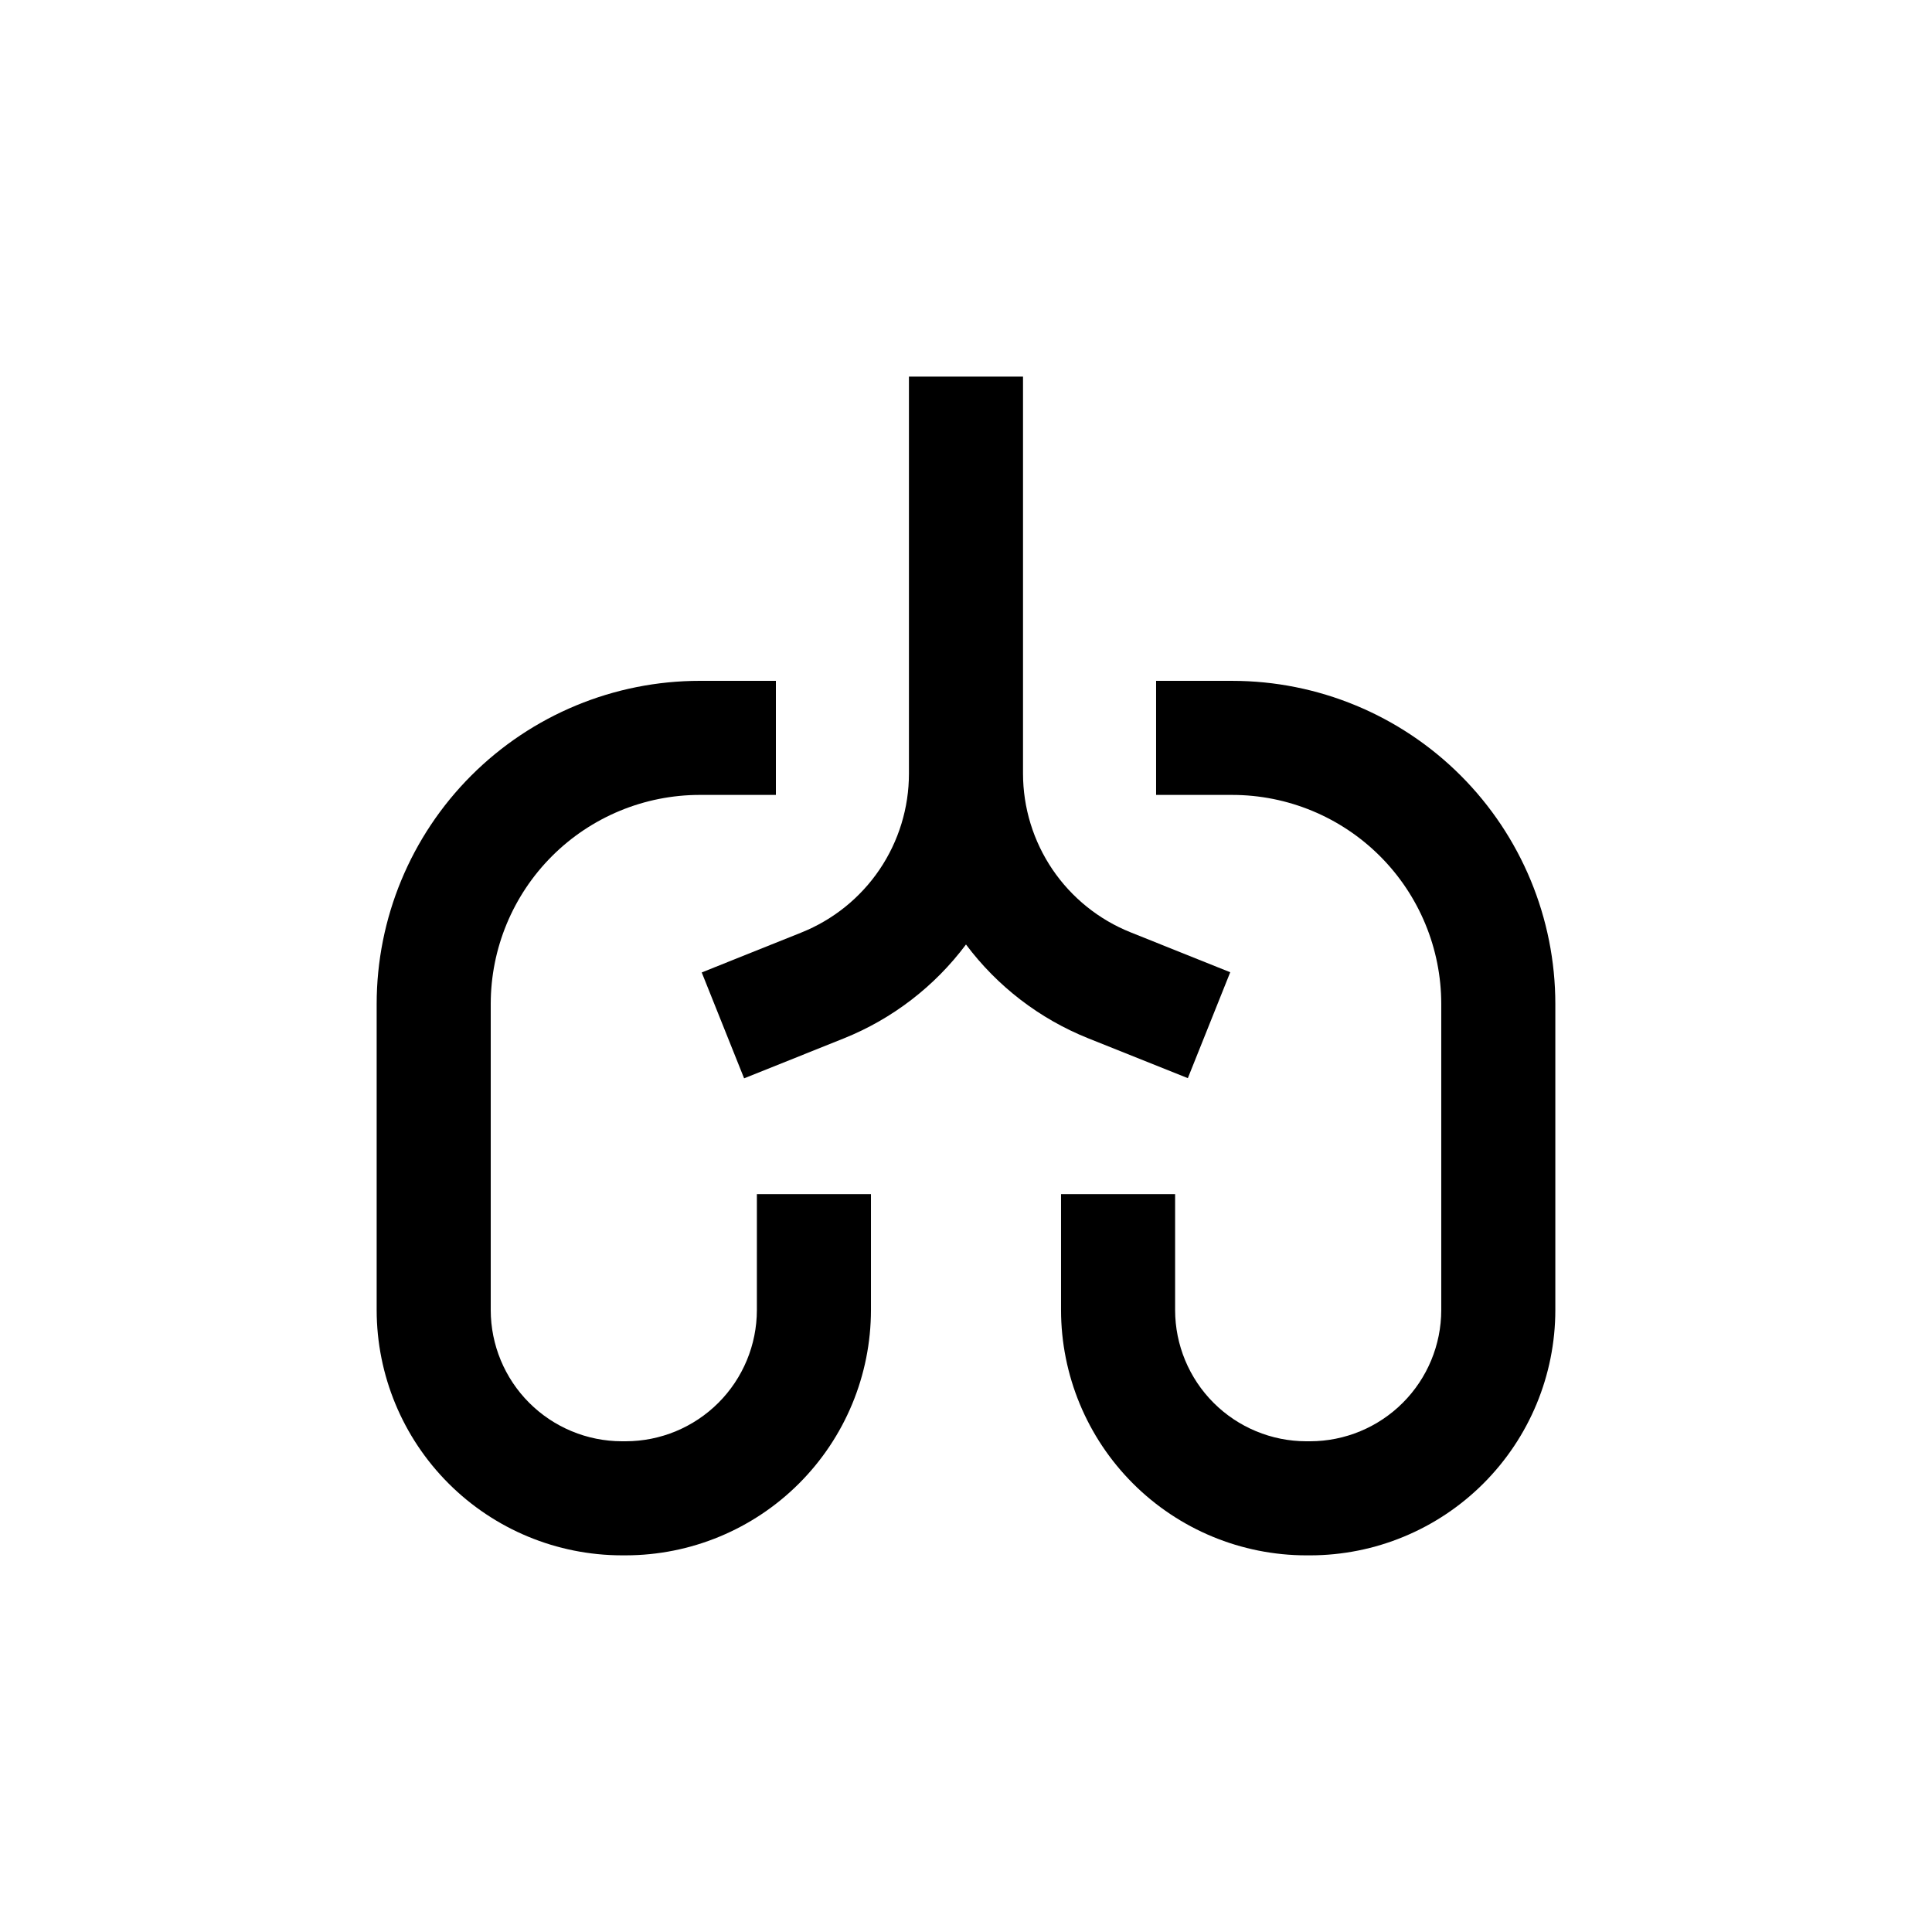 <?xml version="1.0" encoding="UTF-8"?>
<!-- Uploaded to: ICON Repo, www.iconrepo.com, Generator: ICON Repo Mixer Tools -->
<svg fill="#000000" width="800px" height="800px" version="1.1" viewBox="144 144 512 512" xmlns="http://www.w3.org/2000/svg">
 <g>
  <path d="m470.53 324.43h-20.152v30.23h20.152c14.699 0 28.793 5.84 39.188 16.23 10.395 10.395 16.23 24.488 16.23 39.188v81.113c-0.012 9.215-3.68 18.051-10.195 24.566s-15.352 10.184-24.566 10.195h-1.008c-9.215-0.012-18.051-3.68-24.566-10.195s-10.184-15.352-10.195-24.566v-30.73h-30.23v30.73c0.016 17.234 6.867 33.758 19.051 45.941 12.188 12.188 28.711 19.039 45.941 19.051h1.008c17.234-0.012 33.758-6.863 45.941-19.051 12.188-12.184 19.039-28.707 19.051-45.941v-81.113c0-22.715-9.023-44.5-25.086-60.562s-37.848-25.086-60.562-25.086z"/>
  <path d="m344.58 491.19c-0.012 9.215-3.68 18.051-10.195 24.566-6.516 6.516-15.352 10.184-24.566 10.195h-1.008c-9.215-0.012-18.051-3.68-24.566-10.195-6.516-6.516-10.184-15.352-10.195-24.566v-81.113c0-14.699 5.84-28.793 16.23-39.188 10.395-10.391 24.488-16.23 39.188-16.23h20.152v-30.23h-20.152c-22.715 0-44.5 9.023-60.562 25.086s-25.086 37.848-25.086 60.562v81.113c0.016 17.234 6.867 33.758 19.051 45.941 12.188 12.188 28.711 19.039 45.941 19.051h1.008c17.234-0.012 33.758-6.863 45.941-19.051 12.184-12.184 19.035-28.707 19.051-45.941v-30.73h-30.23z"/>
  <path d="m458.79 429.72 11.234-28.062-26.398-10.578c-8.41-3.363-15.625-9.168-20.707-16.664-5.082-7.5-7.801-16.348-7.809-25.406v-105.2h-30.23v105.2c0.004 9.066-2.711 17.926-7.793 25.434-5.086 7.508-12.301 13.32-20.723 16.688l-26.398 10.578 11.234 28.062 26.398-10.578h0.004c12.875-5.168 24.086-13.777 32.395-24.891 8.301 11.086 19.488 19.68 32.344 24.84z"/>
 </g>
</svg>